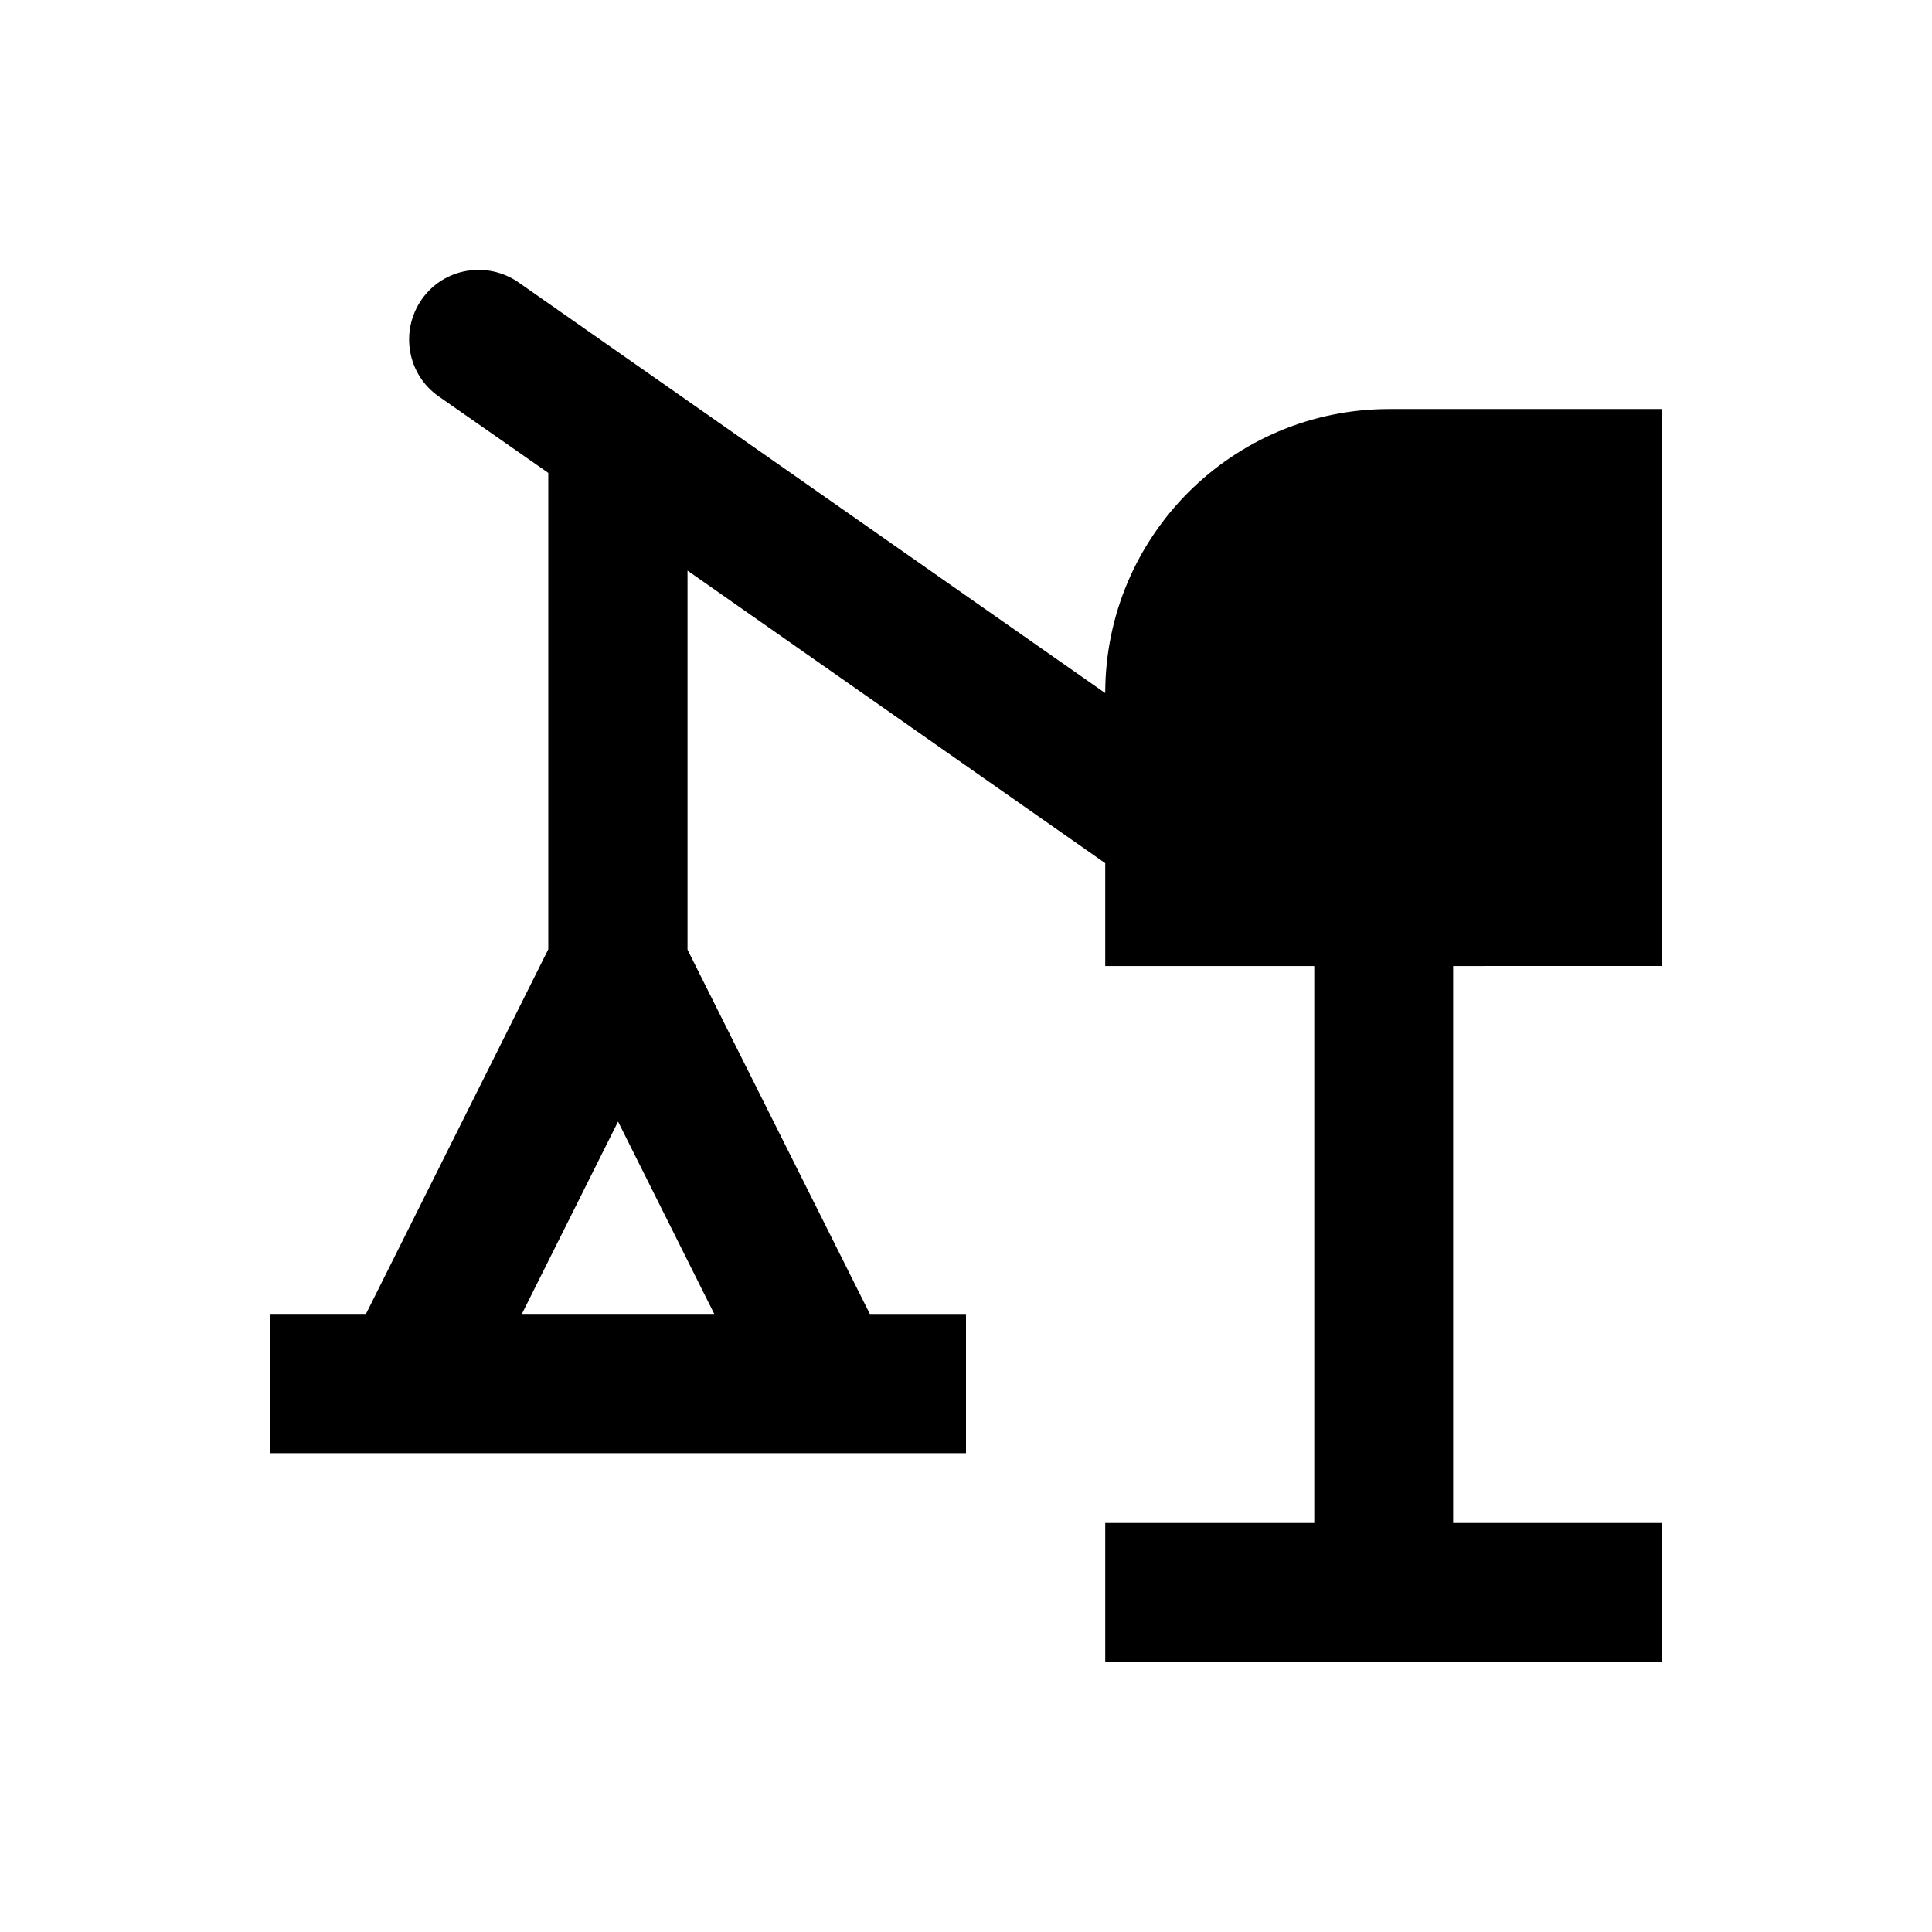 <?xml version="1.0" encoding="UTF-8"?>
<!-- Uploaded to: SVG Repo, www.svgrepo.com, Generator: SVG Repo Mixer Tools -->
<svg fill="#000000" width="800px" height="800px" version="1.1" viewBox="144 144 512 512" xmlns="http://www.w3.org/2000/svg">
 <path d="m584.5 400v-147.6h-72.324c-41.523 0-75.277 33.652-75.277 75.277l-155.47-108.83c-8.363-5.805-19.875-3.836-25.684 4.527-5.805 8.363-3.836 19.875 4.527 25.684l29.027 20.27v126.25l-48.316 96.629h-25.484v36.898l184.5 0.004v-36.898h-25.484l-48.316-96.535v-100.46l110.7 77.539v27.258h55.398v147.6h-55.398v36.898h147.6v-36.902h-55.398v-147.6zm-251.22 92.199h-50.973l25.484-50.973z"/>
</svg>